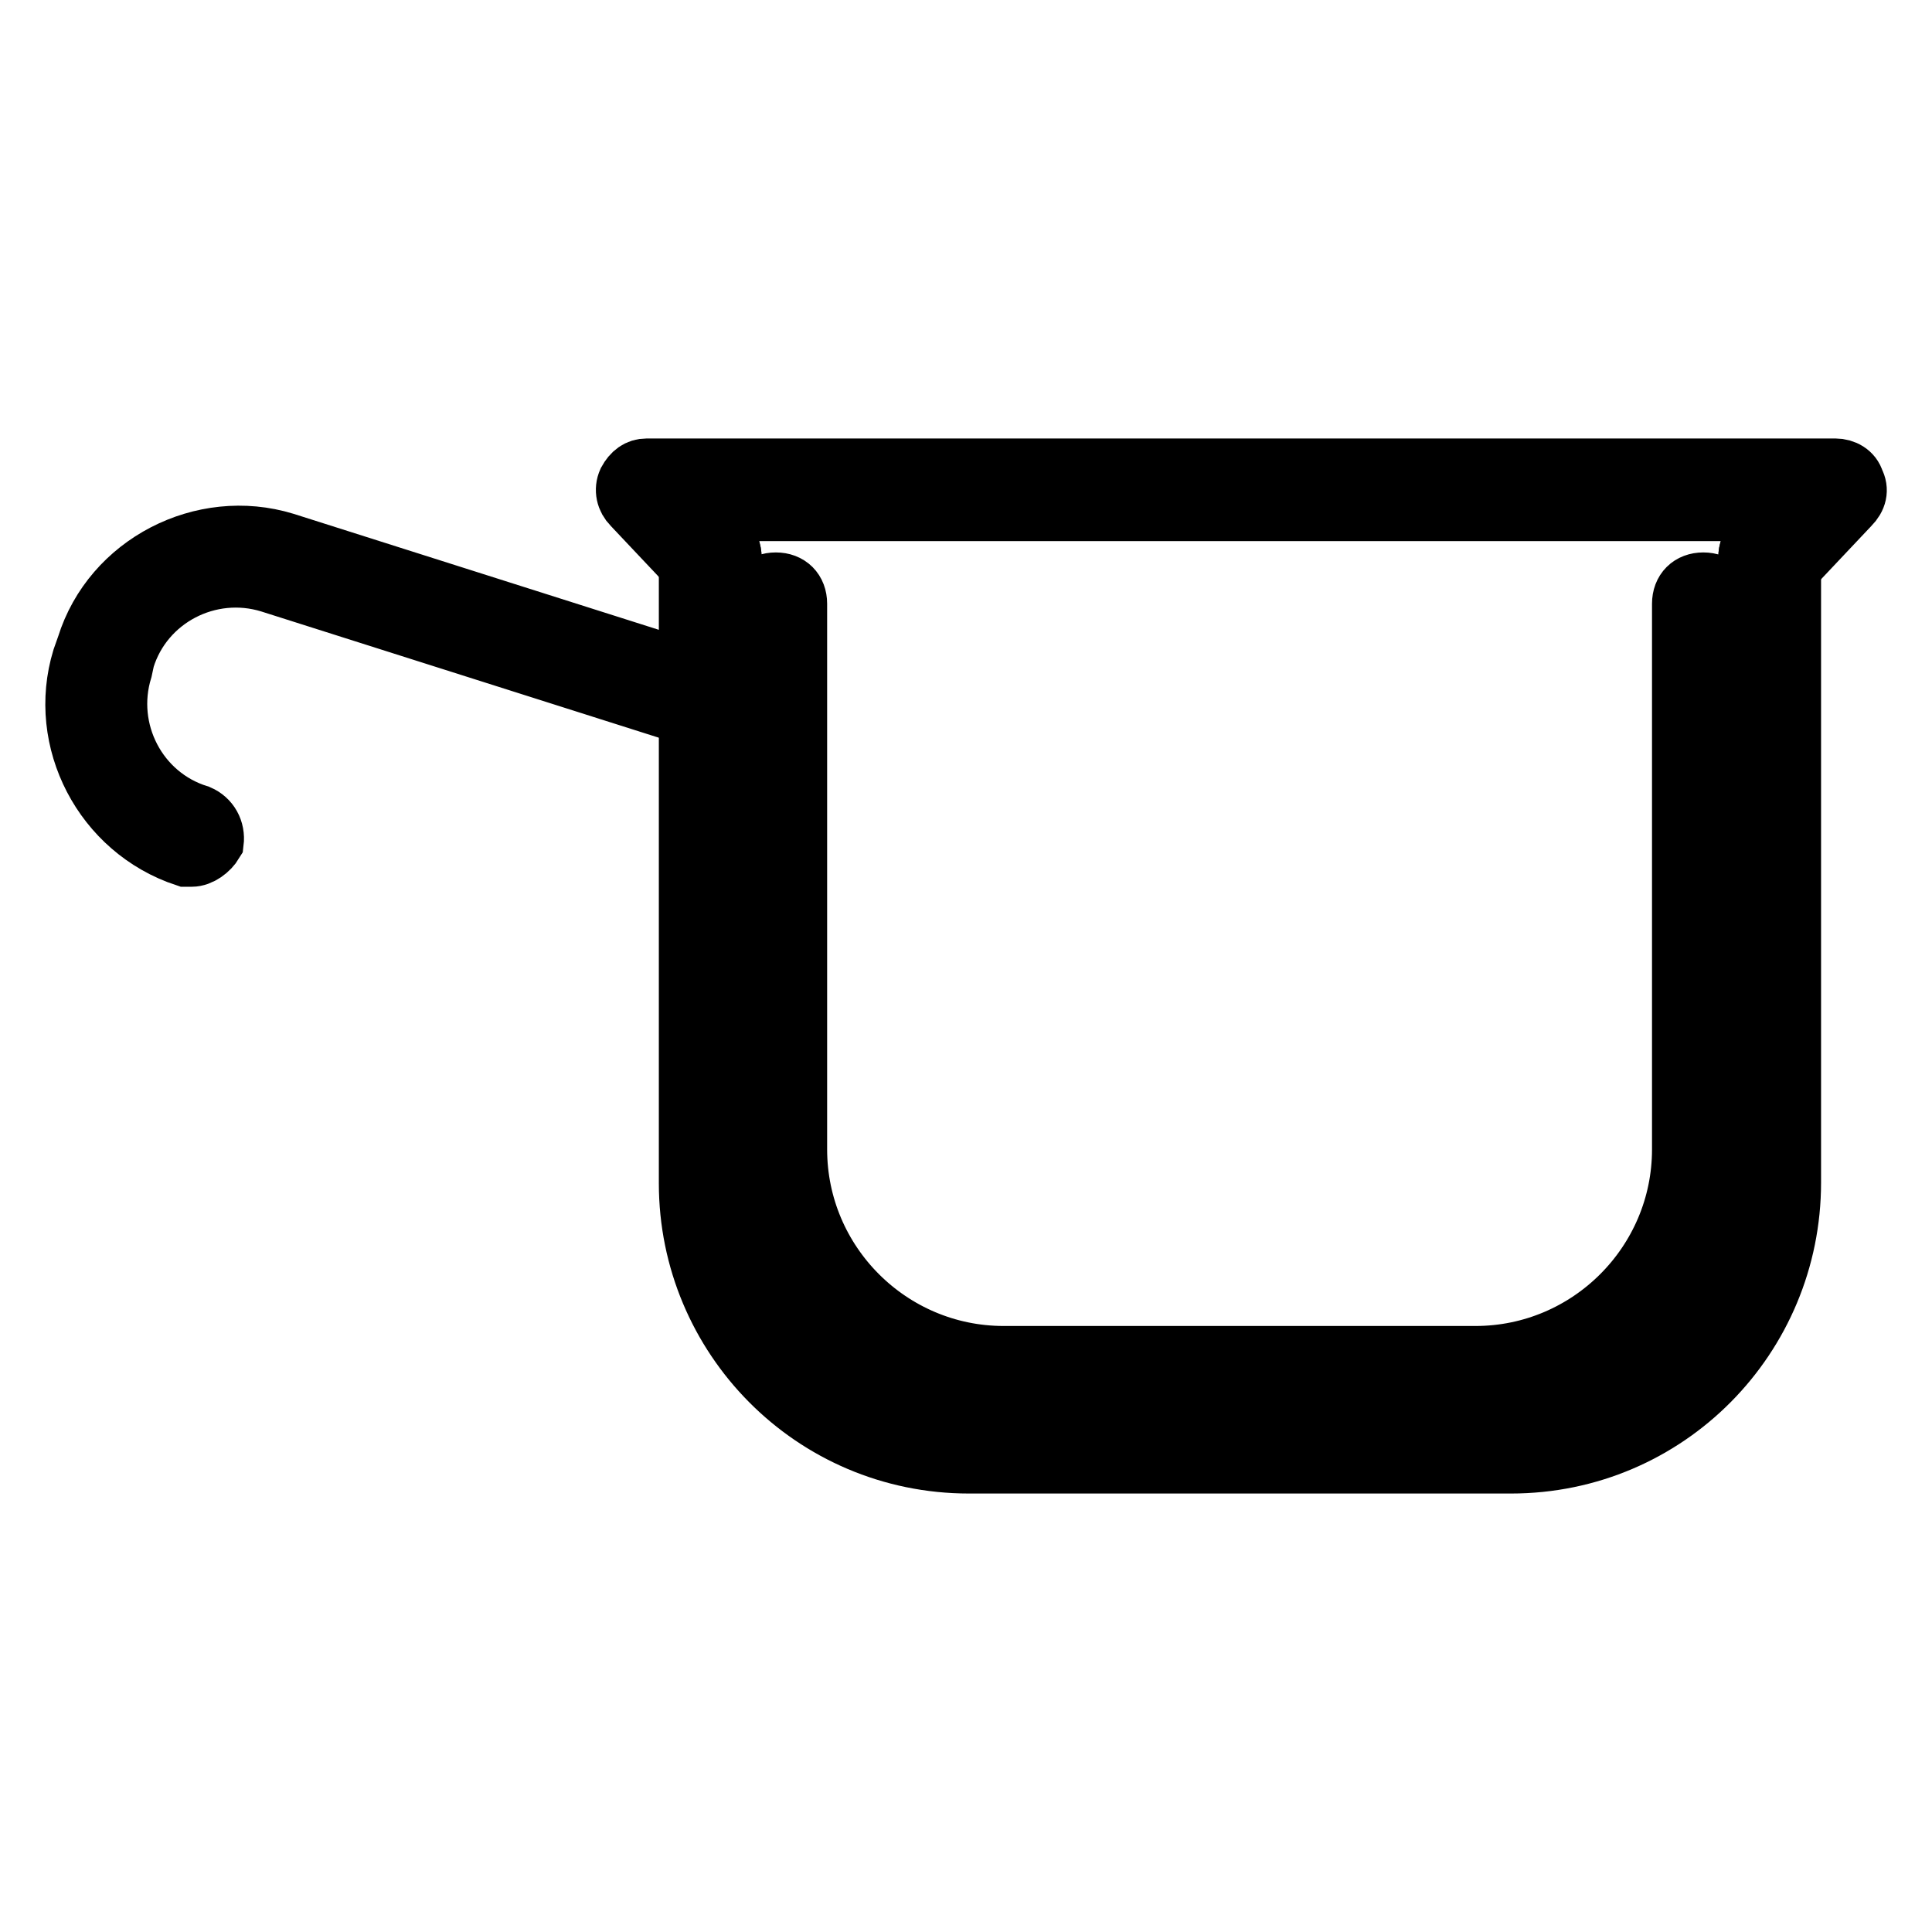 <?xml version="1.0" encoding="utf-8"?>
<!-- Svg Vector Icons : http://www.onlinewebfonts.com/icon -->
<!DOCTYPE svg PUBLIC "-//W3C//DTD SVG 1.1//EN" "http://www.w3.org/Graphics/SVG/1.1/DTD/svg11.dtd">
<svg version="1.1" xmlns="http://www.w3.org/2000/svg" xmlns:xlink="http://www.w3.org/1999/xlink" x="0px" y="0px" viewBox="0 0 256 256" enable-background="new 0 0 256 256" xml:space="preserve">
<g> <path stroke-width="8" fill-opacity="0" stroke="#000000"  d="M200.2,193.9h-71.8c-20.7,0-37.1-16.8-37.1-37.1V73.8c0-1.7,1.1-2.8,2.8-2.8s2.8,1.1,2.8,2.8v82.9 c0,17.3,14.2,31.5,31.5,31.5h71.8c17.3,0,31.5-14.2,31.5-31.5V73.8c0-1.7,1.1-2.8,2.8-2.8c1.7,0,2.8,1.1,2.8,2.8v82.9 C237.3,177.1,220.9,193.9,200.2,193.9z"/> <path stroke-width="8" fill-opacity="0" stroke="#000000"  d="M234.5,76.6c-0.6,0-1.4-0.3-2-0.8c-1.1-1.1-1.1-2.8,0-3.9l3.9-4.2H92.2l3.9,4.2c1.1,1.1,1.1,2.8,0,3.9 c-1.1,1.1-2.8,1.1-3.9,0l-8.4-8.9c-0.8-0.8-1.1-2-0.6-3.1c0.6-1.1,1.4-1.7,2.5-1.7h157.5c1.1,0,2.2,0.6,2.5,1.7 c0.6,1.1,0.3,2.2-0.6,3.1l-8.4,8.9C236.2,76.4,235.4,76.6,234.5,76.6L234.5,76.6z M195.7,185h-62.8c-18.1,0-32.9-14.8-32.9-32.9V80 c0-1.7,1.1-2.8,2.8-2.8c1.7,0,2.8,1.1,2.8,2.8v72.3c0,15.1,12.3,27.4,27.4,27.4h62.5c15.1,0,27.4-12.3,27.4-27.4V80 c0-1.7,1.1-2.8,2.8-2.8c1.7,0,2.8,1.1,2.8,2.8v72.3C228.4,170.4,213.6,185,195.7,185L195.7,185z"/> <path stroke-width="8" fill-opacity="0" stroke="#000000"  d="M25.4,113.5h-0.8c-10.9-3.6-17-15.4-13.7-26.2l0.6-1.7c3.4-10.9,15.4-17,26.2-13.7l57,18.1 c1.4,0.6,2.2,2,1.7,3.6c-0.6,1.4-2,2.2-3.6,1.7l-57-18.1c-8.1-2.5-16.8,2-19.3,10.1l-0.3,1.4c-2.5,8.1,2,16.8,10.1,19.3 c1.4,0.6,2.2,2,2,3.6C27.7,112.6,26.5,113.5,25.4,113.5z"/></g>
</svg>